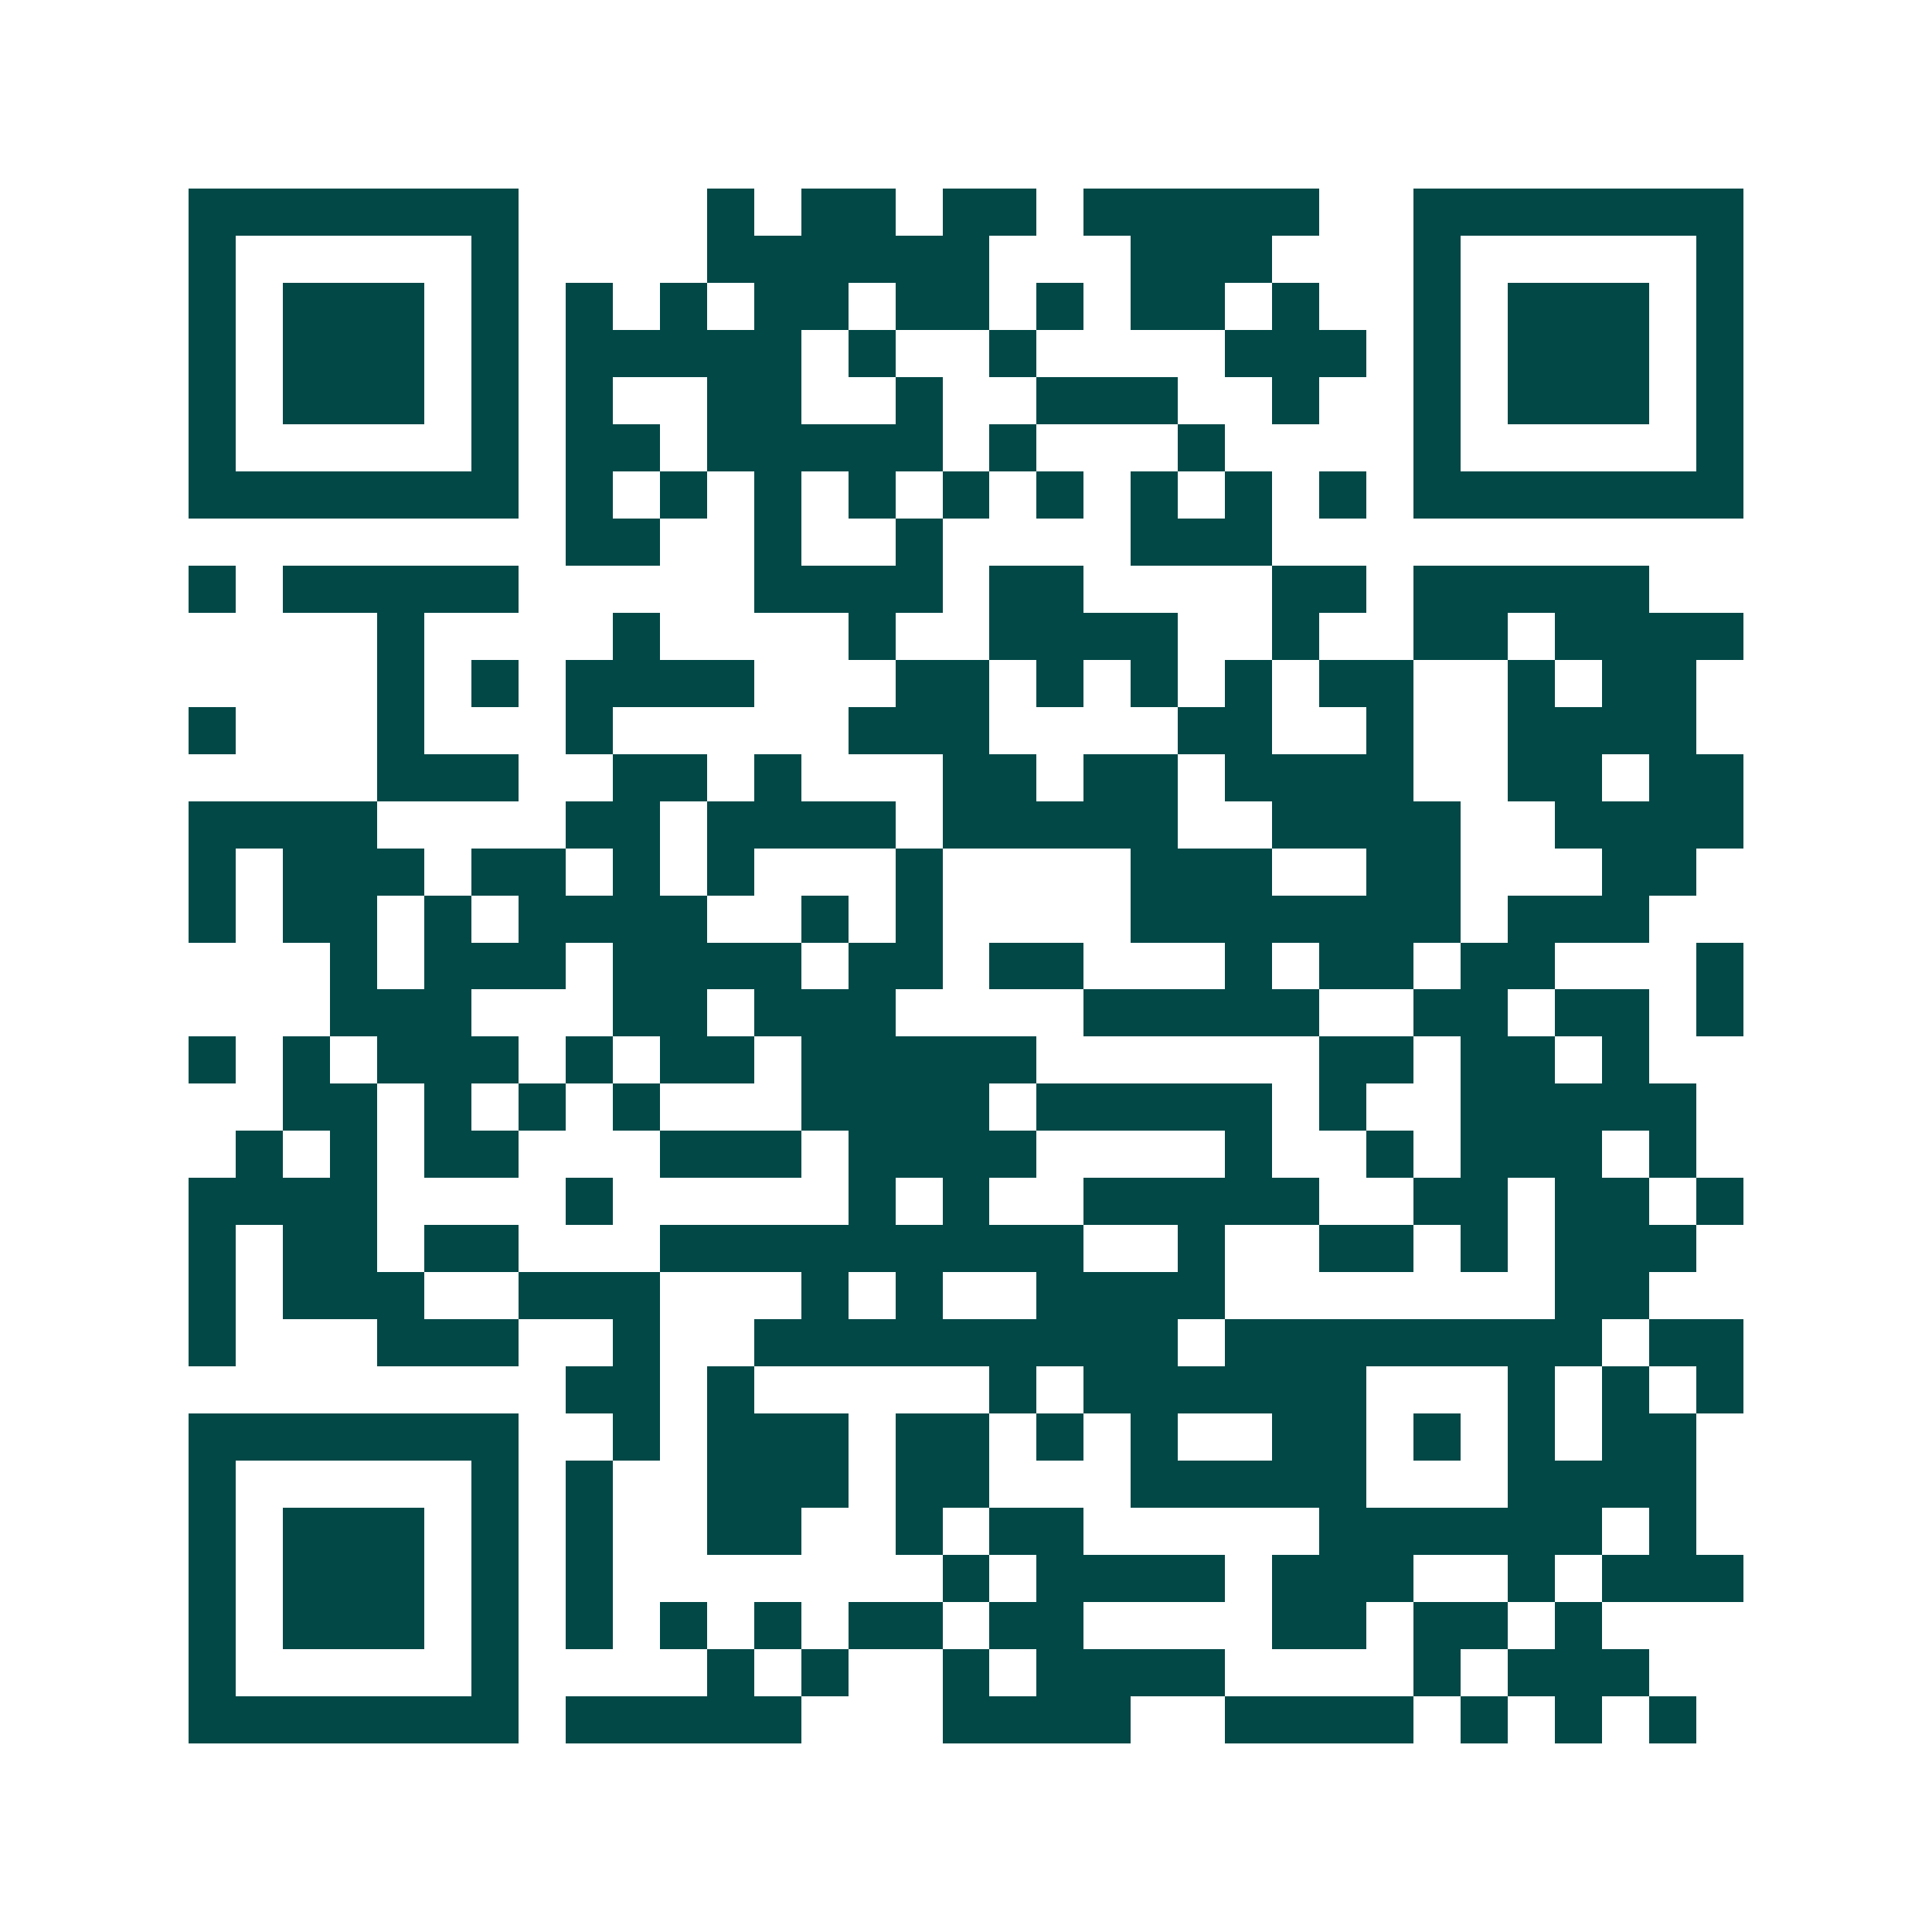 <svg xmlns="http://www.w3.org/2000/svg" width="200" height="200" viewBox="0 0 41 41" shape-rendering="crispEdges"><path fill="#ffffff" d="M0 0h41v41H0z"/><path stroke="#014847" d="M4 4.5h7m4 0h1m1 0h2m1 0h2m1 0h5m2 0h7M4 5.5h1m5 0h1m4 0h6m3 0h3m3 0h1m5 0h1M4 6.5h1m1 0h3m1 0h1m1 0h1m1 0h1m1 0h2m1 0h2m1 0h1m1 0h2m1 0h1m2 0h1m1 0h3m1 0h1M4 7.5h1m1 0h3m1 0h1m1 0h5m1 0h1m2 0h1m4 0h3m1 0h1m1 0h3m1 0h1M4 8.5h1m1 0h3m1 0h1m1 0h1m2 0h2m2 0h1m2 0h3m2 0h1m2 0h1m1 0h3m1 0h1M4 9.5h1m5 0h1m1 0h2m1 0h5m1 0h1m3 0h1m4 0h1m5 0h1M4 10.5h7m1 0h1m1 0h1m1 0h1m1 0h1m1 0h1m1 0h1m1 0h1m1 0h1m1 0h1m1 0h7M12 11.5h2m2 0h1m2 0h1m4 0h3M4 12.5h1m1 0h5m5 0h4m1 0h2m4 0h2m1 0h5M8 13.5h1m4 0h1m4 0h1m2 0h4m2 0h1m2 0h2m1 0h4M8 14.5h1m1 0h1m1 0h4m3 0h2m1 0h1m1 0h1m1 0h1m1 0h2m2 0h1m1 0h2M4 15.5h1m3 0h1m3 0h1m5 0h3m4 0h2m2 0h1m2 0h4M8 16.5h3m2 0h2m1 0h1m3 0h2m1 0h2m1 0h4m2 0h2m1 0h2M4 17.5h4m4 0h2m1 0h4m1 0h5m2 0h4m2 0h4M4 18.5h1m1 0h3m1 0h2m1 0h1m1 0h1m3 0h1m4 0h3m2 0h2m3 0h2M4 19.5h1m1 0h2m1 0h1m1 0h4m2 0h1m1 0h1m4 0h7m1 0h3M7 20.5h1m1 0h3m1 0h4m1 0h2m1 0h2m3 0h1m1 0h2m1 0h2m3 0h1M7 21.5h3m3 0h2m1 0h3m4 0h5m2 0h2m1 0h2m1 0h1M4 22.5h1m1 0h1m1 0h3m1 0h1m1 0h2m1 0h5m6 0h2m1 0h2m1 0h1M6 23.5h2m1 0h1m1 0h1m1 0h1m3 0h4m1 0h5m1 0h1m2 0h5M5 24.5h1m1 0h1m1 0h2m3 0h3m1 0h4m4 0h1m2 0h1m1 0h3m1 0h1M4 25.5h4m4 0h1m5 0h1m1 0h1m2 0h5m2 0h2m1 0h2m1 0h1M4 26.5h1m1 0h2m1 0h2m3 0h9m2 0h1m2 0h2m1 0h1m1 0h3M4 27.5h1m1 0h3m2 0h3m3 0h1m1 0h1m2 0h4m7 0h2M4 28.5h1m3 0h3m2 0h1m2 0h9m1 0h8m1 0h2M12 29.5h2m1 0h1m5 0h1m1 0h6m3 0h1m1 0h1m1 0h1M4 30.5h7m2 0h1m1 0h3m1 0h2m1 0h1m1 0h1m2 0h2m1 0h1m1 0h1m1 0h2M4 31.5h1m5 0h1m1 0h1m2 0h3m1 0h2m3 0h5m3 0h4M4 32.5h1m1 0h3m1 0h1m1 0h1m2 0h2m2 0h1m1 0h2m5 0h6m1 0h1M4 33.5h1m1 0h3m1 0h1m1 0h1m7 0h1m1 0h4m1 0h3m2 0h1m1 0h3M4 34.5h1m1 0h3m1 0h1m1 0h1m1 0h1m1 0h1m1 0h2m1 0h2m4 0h2m1 0h2m1 0h1M4 35.5h1m5 0h1m4 0h1m1 0h1m2 0h1m1 0h4m4 0h1m1 0h3M4 36.5h7m1 0h5m3 0h4m2 0h4m1 0h1m1 0h1m1 0h1"/></svg>
